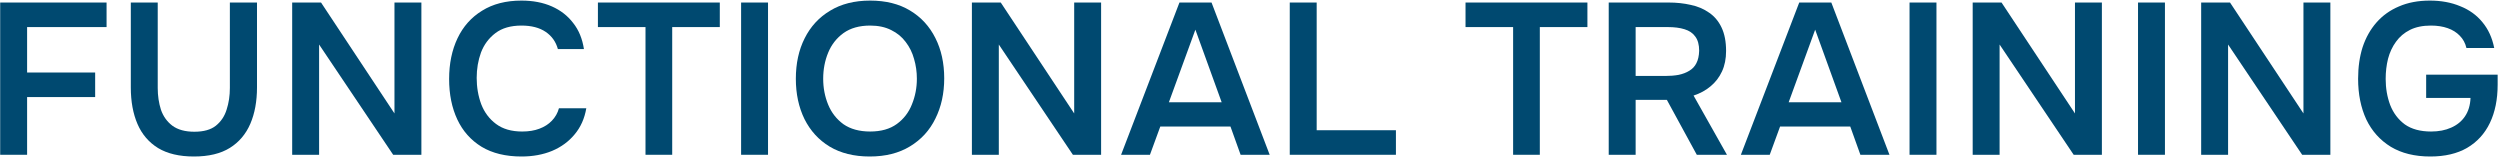 <?xml version="1.0" encoding="UTF-8"?> <svg xmlns="http://www.w3.org/2000/svg" width="743" height="47" viewBox="0 0 743 47" fill="none"><path d="M0.056 46V0.752H31.672V8.048H8.056V21.552H28.28V28.848H8.056V46H0.056Z" fill="#004970"></path><path d="M57.628 46.512C53.319 46.512 49.777 45.68 47.004 44.016C44.231 42.309 42.183 39.92 40.86 36.848C39.537 33.776 38.876 30.149 38.876 25.968V0.752H46.876V26.16C46.876 28.464 47.196 30.618 47.836 32.624C48.519 34.586 49.649 36.165 51.228 37.36C52.849 38.554 55.025 39.152 57.756 39.152C60.529 39.152 62.663 38.554 64.156 37.36C65.692 36.122 66.759 34.523 67.356 32.56C67.996 30.597 68.316 28.464 68.316 26.16V0.752H76.38V25.968C76.38 30.106 75.719 33.712 74.396 36.784C73.073 39.856 71.047 42.245 68.316 43.952C65.585 45.658 62.023 46.512 57.628 46.512Z" fill="#004970"></path><path d="M86.836 46V0.752H95.412L117.236 33.712V0.752H125.236V46H116.852L94.836 13.232V46H86.836Z" fill="#004970"></path><path d="M154.984 46.512C150.291 46.512 146.344 45.552 143.144 43.632C139.944 41.669 137.533 38.96 135.912 35.504C134.291 32.048 133.48 28.037 133.48 23.472C133.48 18.906 134.312 14.874 135.976 11.376C137.64 7.877 140.072 5.146 143.272 3.184C146.472 1.178 150.376 0.176 154.984 0.176C158.397 0.176 161.405 0.752 164.008 1.904C166.611 3.056 168.723 4.698 170.344 6.832C172.008 8.922 173.075 11.504 173.544 14.576H165.8C165.203 12.4 163.987 10.693 162.152 9.456C160.317 8.218 157.928 7.6 154.984 7.6C151.784 7.6 149.203 8.346 147.24 9.84C145.277 11.333 143.848 13.253 142.952 15.6C142.099 17.946 141.672 20.464 141.672 23.152C141.672 25.925 142.12 28.528 143.016 30.96C143.955 33.392 145.427 35.354 147.432 36.848C149.437 38.341 152.019 39.088 155.176 39.088C157.139 39.088 158.845 38.81 160.296 38.256C161.789 37.701 163.027 36.912 164.008 35.888C165.032 34.821 165.736 33.584 166.12 32.176H174.248C173.736 35.205 172.584 37.786 170.792 39.92C169.043 42.053 166.803 43.696 164.072 44.848C161.384 45.957 158.355 46.512 154.984 46.512Z" fill="#004970"></path><path d="M191.844 46V8.048H177.7V0.752H213.924V8.048H199.78V46H191.844Z" fill="#004970"></path><path d="M220.256 46V0.752H228.256V46H220.256Z" fill="#004970"></path><path d="M258.477 46.512C253.826 46.512 249.858 45.531 246.573 43.568C243.33 41.605 240.834 38.874 239.085 35.376C237.378 31.877 236.525 27.888 236.525 23.408C236.525 18.842 237.4 14.832 239.149 11.376C240.898 7.877 243.416 5.146 246.701 3.184C249.986 1.178 253.954 0.176 258.605 0.176C263.256 0.176 267.202 1.157 270.445 3.12C273.73 5.082 276.248 7.813 277.997 11.312C279.746 14.768 280.621 18.757 280.621 23.28C280.621 27.76 279.746 31.749 277.997 35.248C276.29 38.746 273.773 41.498 270.445 43.504C267.16 45.509 263.17 46.512 258.477 46.512ZM258.605 39.088C261.848 39.088 264.493 38.341 266.541 36.848C268.589 35.354 270.082 33.413 271.021 31.024C272.002 28.634 272.493 26.096 272.493 23.408C272.493 21.36 272.216 19.397 271.661 17.52C271.149 15.642 270.317 13.957 269.165 12.464C268.056 10.97 266.626 9.797 264.877 8.944C263.128 8.048 261.037 7.6 258.605 7.6C255.405 7.6 252.76 8.346 250.669 9.84C248.621 11.333 247.106 13.274 246.125 15.664C245.144 18.053 244.653 20.634 244.653 23.408C244.653 26.138 245.144 28.698 246.125 31.088C247.106 33.477 248.621 35.418 250.669 36.912C252.76 38.362 255.405 39.088 258.605 39.088Z" fill="#004970"></path><path d="M288.848 46V0.752H297.424L319.248 33.712V0.752H327.248V46H318.864L296.848 13.232V46H288.848Z" fill="#004970"></path><path d="M333.188 46L350.532 0.752H360.068L377.348 46H368.708L365.7 37.616H344.836L341.764 46H333.188ZM347.396 30.384H363.076L355.268 8.816L347.396 30.384Z" fill="#004970"></path><path d="M383.316 46V0.752H391.316V38.704H414.868V46H383.316Z" fill="#004970"></path><path d="M449.699 46V8.048H435.555V0.752H471.779V8.048H457.635V46H449.699Z" fill="#004970"></path><path d="M478.111 46V0.752H495.967C498.271 0.752 500.447 0.986 502.495 1.456C504.543 1.882 506.356 2.65 507.935 3.76C509.514 4.826 510.751 6.298 511.647 8.176C512.543 10.053 512.991 12.378 512.991 15.152C512.991 17.456 512.586 19.482 511.775 21.232C510.964 22.981 509.834 24.453 508.383 25.648C506.975 26.842 505.29 27.76 503.327 28.4L513.247 46H504.287L495.391 29.68H486.111V46H478.111ZM486.111 22.576H494.879C496.33 22.576 497.652 22.469 498.847 22.256C500.084 22 501.151 21.594 502.047 21.04C502.986 20.485 503.69 19.738 504.159 18.8C504.671 17.818 504.948 16.581 504.991 15.088C504.991 13.296 504.607 11.888 503.839 10.864C503.114 9.84 502.047 9.114 500.639 8.688C499.274 8.261 497.631 8.048 495.711 8.048H486.111V22.576Z" fill="#004970"></path><path d="M517.388 46L534.732 0.752H544.268L561.548 46H552.908L549.9 37.616H529.036L525.964 46H517.388ZM531.596 30.384H547.276L539.468 8.816L531.596 30.384Z" fill="#004970"></path><path d="M567.516 46V0.752H575.516V46H567.516Z" fill="#004970"></path><path d="M586.281 46V0.752H594.857L616.681 33.712V0.752H624.681V46H616.297L594.281 13.232V46H586.281Z" fill="#004970"></path><path d="M635.421 46V0.752H643.421V46H635.421Z" fill="#004970"></path><path d="M654.186 46V0.752H662.762L684.586 33.712V0.752H692.586V46H684.202L662.186 13.232V46H654.186Z" fill="#004970"></path><path d="M722.27 46.512C717.662 46.512 713.758 45.552 710.558 43.632C707.358 41.669 704.926 38.96 703.262 35.504C701.641 32.005 700.83 27.973 700.83 23.408C700.83 19.952 701.278 16.816 702.174 14C703.113 11.184 704.478 8.752 706.27 6.704C708.105 4.613 710.345 3.013 712.99 1.904C715.635 0.752 718.686 0.176 722.142 0.176C725.513 0.176 728.521 0.73 731.166 1.84C733.854 2.906 736.051 4.485 737.758 6.576C739.507 8.666 740.681 11.226 741.278 14.256H733.022C732.681 12.805 732.019 11.589 731.038 10.608C730.099 9.626 728.905 8.88 727.454 8.368C726.003 7.856 724.339 7.6 722.462 7.6C720.03 7.6 717.961 8.026 716.254 8.88C714.547 9.733 713.161 10.906 712.094 12.4C711.027 13.85 710.238 15.536 709.726 17.456C709.257 19.333 709.022 21.338 709.022 23.472C709.022 26.245 709.47 28.826 710.366 31.216C711.305 33.605 712.755 35.525 714.718 36.976C716.723 38.384 719.326 39.088 722.526 39.088C724.787 39.088 726.771 38.704 728.478 37.936C730.227 37.168 731.593 36.058 732.574 34.608C733.598 33.114 734.153 31.28 734.238 29.104H721.054V22.192H742.302V25.136C742.302 29.53 741.534 33.328 739.998 36.528C738.462 39.728 736.201 42.202 733.214 43.952C730.27 45.658 726.622 46.512 722.27 46.512Z" fill="#004970"></path></svg> 